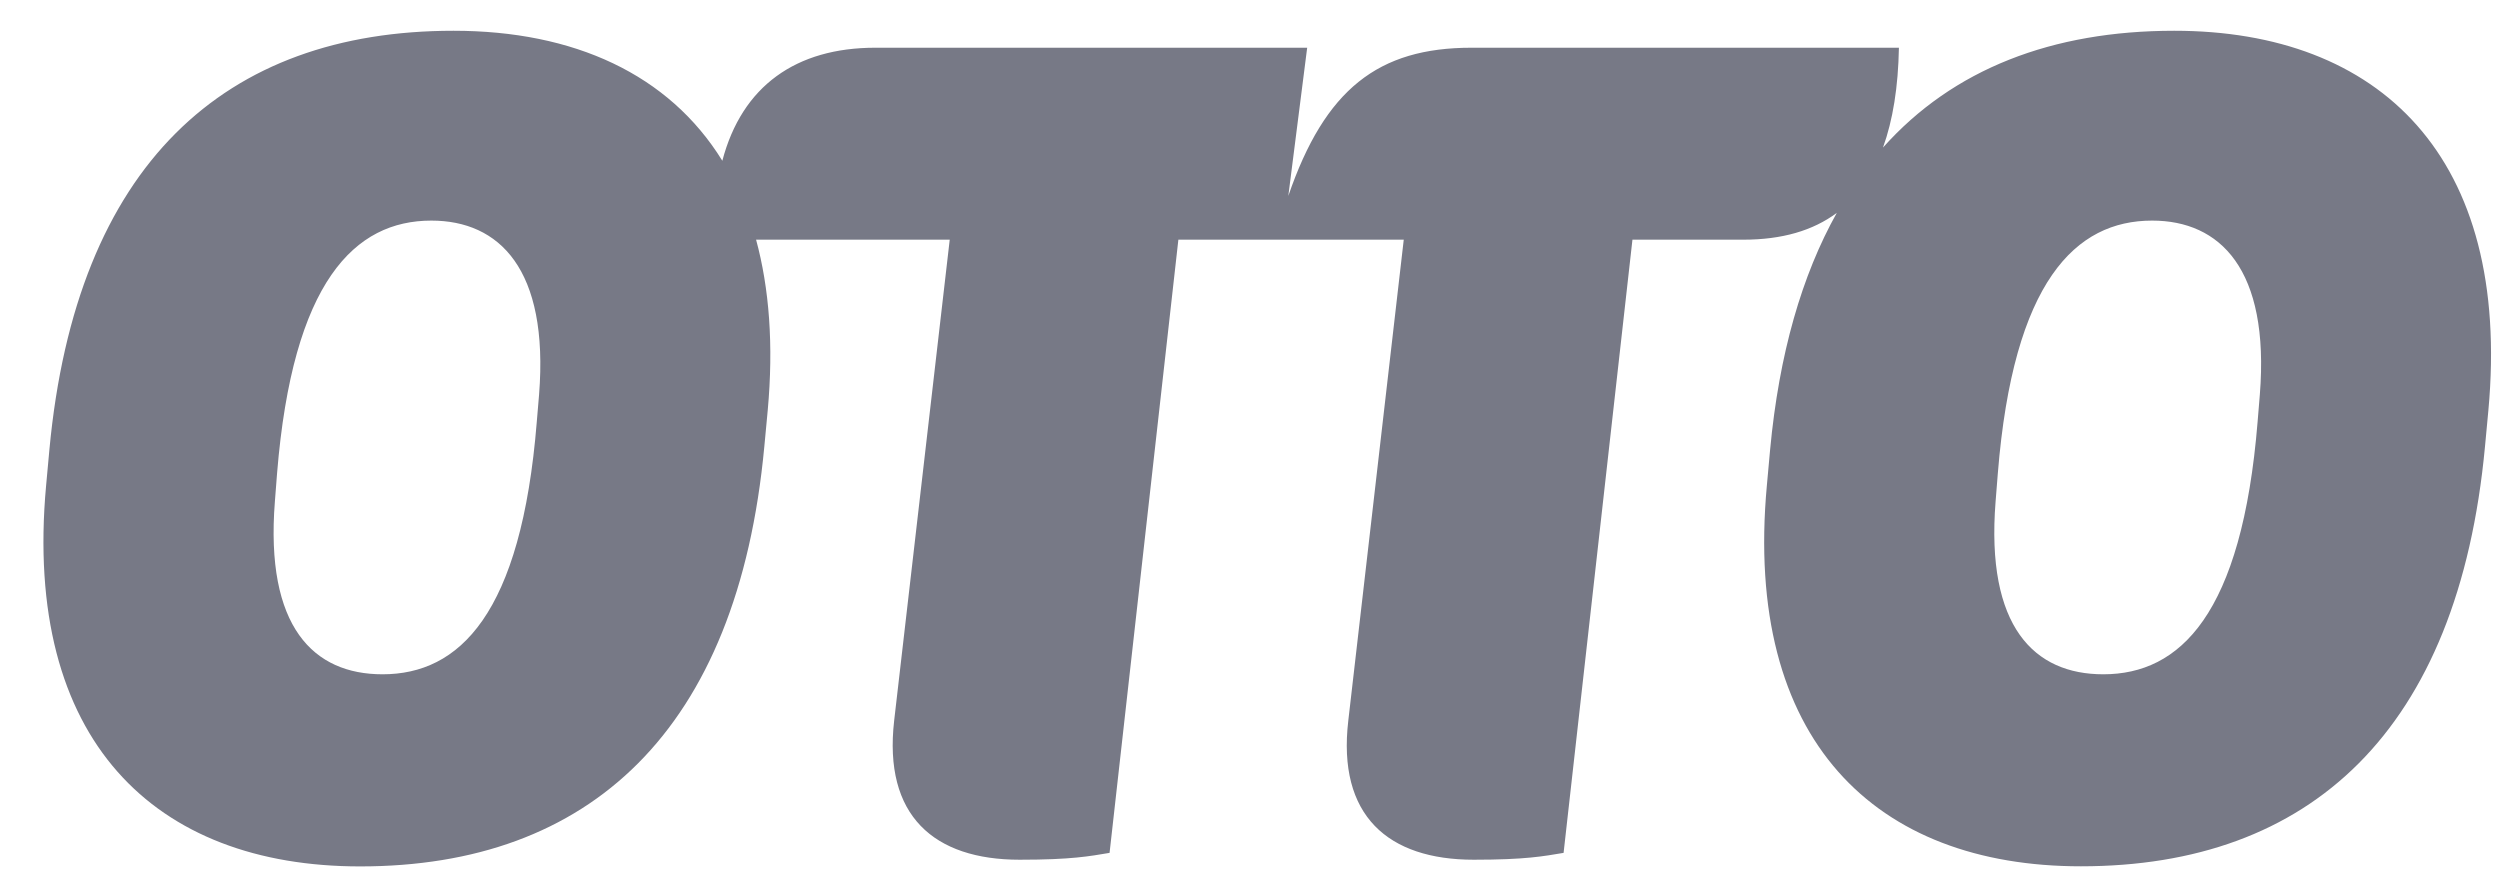 <svg width="46" height="16" viewBox="0 0 46 16" fill="none" xmlns="http://www.w3.org/2000/svg">
<path d="M40.005 0.566C37.762 0.566 35.936 1.269 34.647 2.715C34.829 2.212 34.927 1.599 34.94 0.878H27.076C25.36 0.878 24.379 1.641 23.705 3.605L24.052 0.878H16.105C14.651 0.878 13.653 1.58 13.291 2.958C12.307 1.364 10.557 0.566 8.344 0.566C4.137 0.566 1.399 3.026 0.909 8.273L0.848 8.938C0.42 13.626 2.85 15.942 6.627 15.942C10.836 15.942 13.574 13.461 14.064 8.212L14.126 7.552C14.236 6.348 14.154 5.302 13.912 4.41H17.475L16.453 13.256C16.25 15.012 17.188 15.819 18.761 15.819C19.721 15.819 20.048 15.754 20.416 15.693L21.682 4.41H25.829L24.809 13.256C24.602 15.012 25.544 15.819 27.117 15.819C28.076 15.819 28.402 15.754 28.77 15.693L30.037 4.41H32.08C32.786 4.41 33.356 4.245 33.797 3.917C33.155 5.063 32.735 6.51 32.57 8.275L32.51 8.936C32.08 13.626 34.51 15.94 38.289 15.94C42.498 15.94 45.234 13.461 45.724 8.214L45.786 7.552C46.216 2.882 43.782 0.566 40.005 0.566ZM9.919 7.261L9.877 7.759C9.592 11.312 8.447 12.407 7.038 12.407C5.771 12.407 4.875 11.54 5.058 9.226L5.098 8.71C5.385 5.175 6.528 4.059 7.937 4.059C9.183 4.059 10.102 4.947 9.919 7.261ZM41.581 7.261L41.54 7.759C41.252 11.312 40.11 12.407 38.7 12.407C37.434 12.407 36.535 11.54 36.719 9.226L36.76 8.71C37.045 5.175 38.19 4.059 39.599 4.059C40.845 4.059 41.765 4.947 41.581 7.261Z" fill="#777986"/>
</svg>
